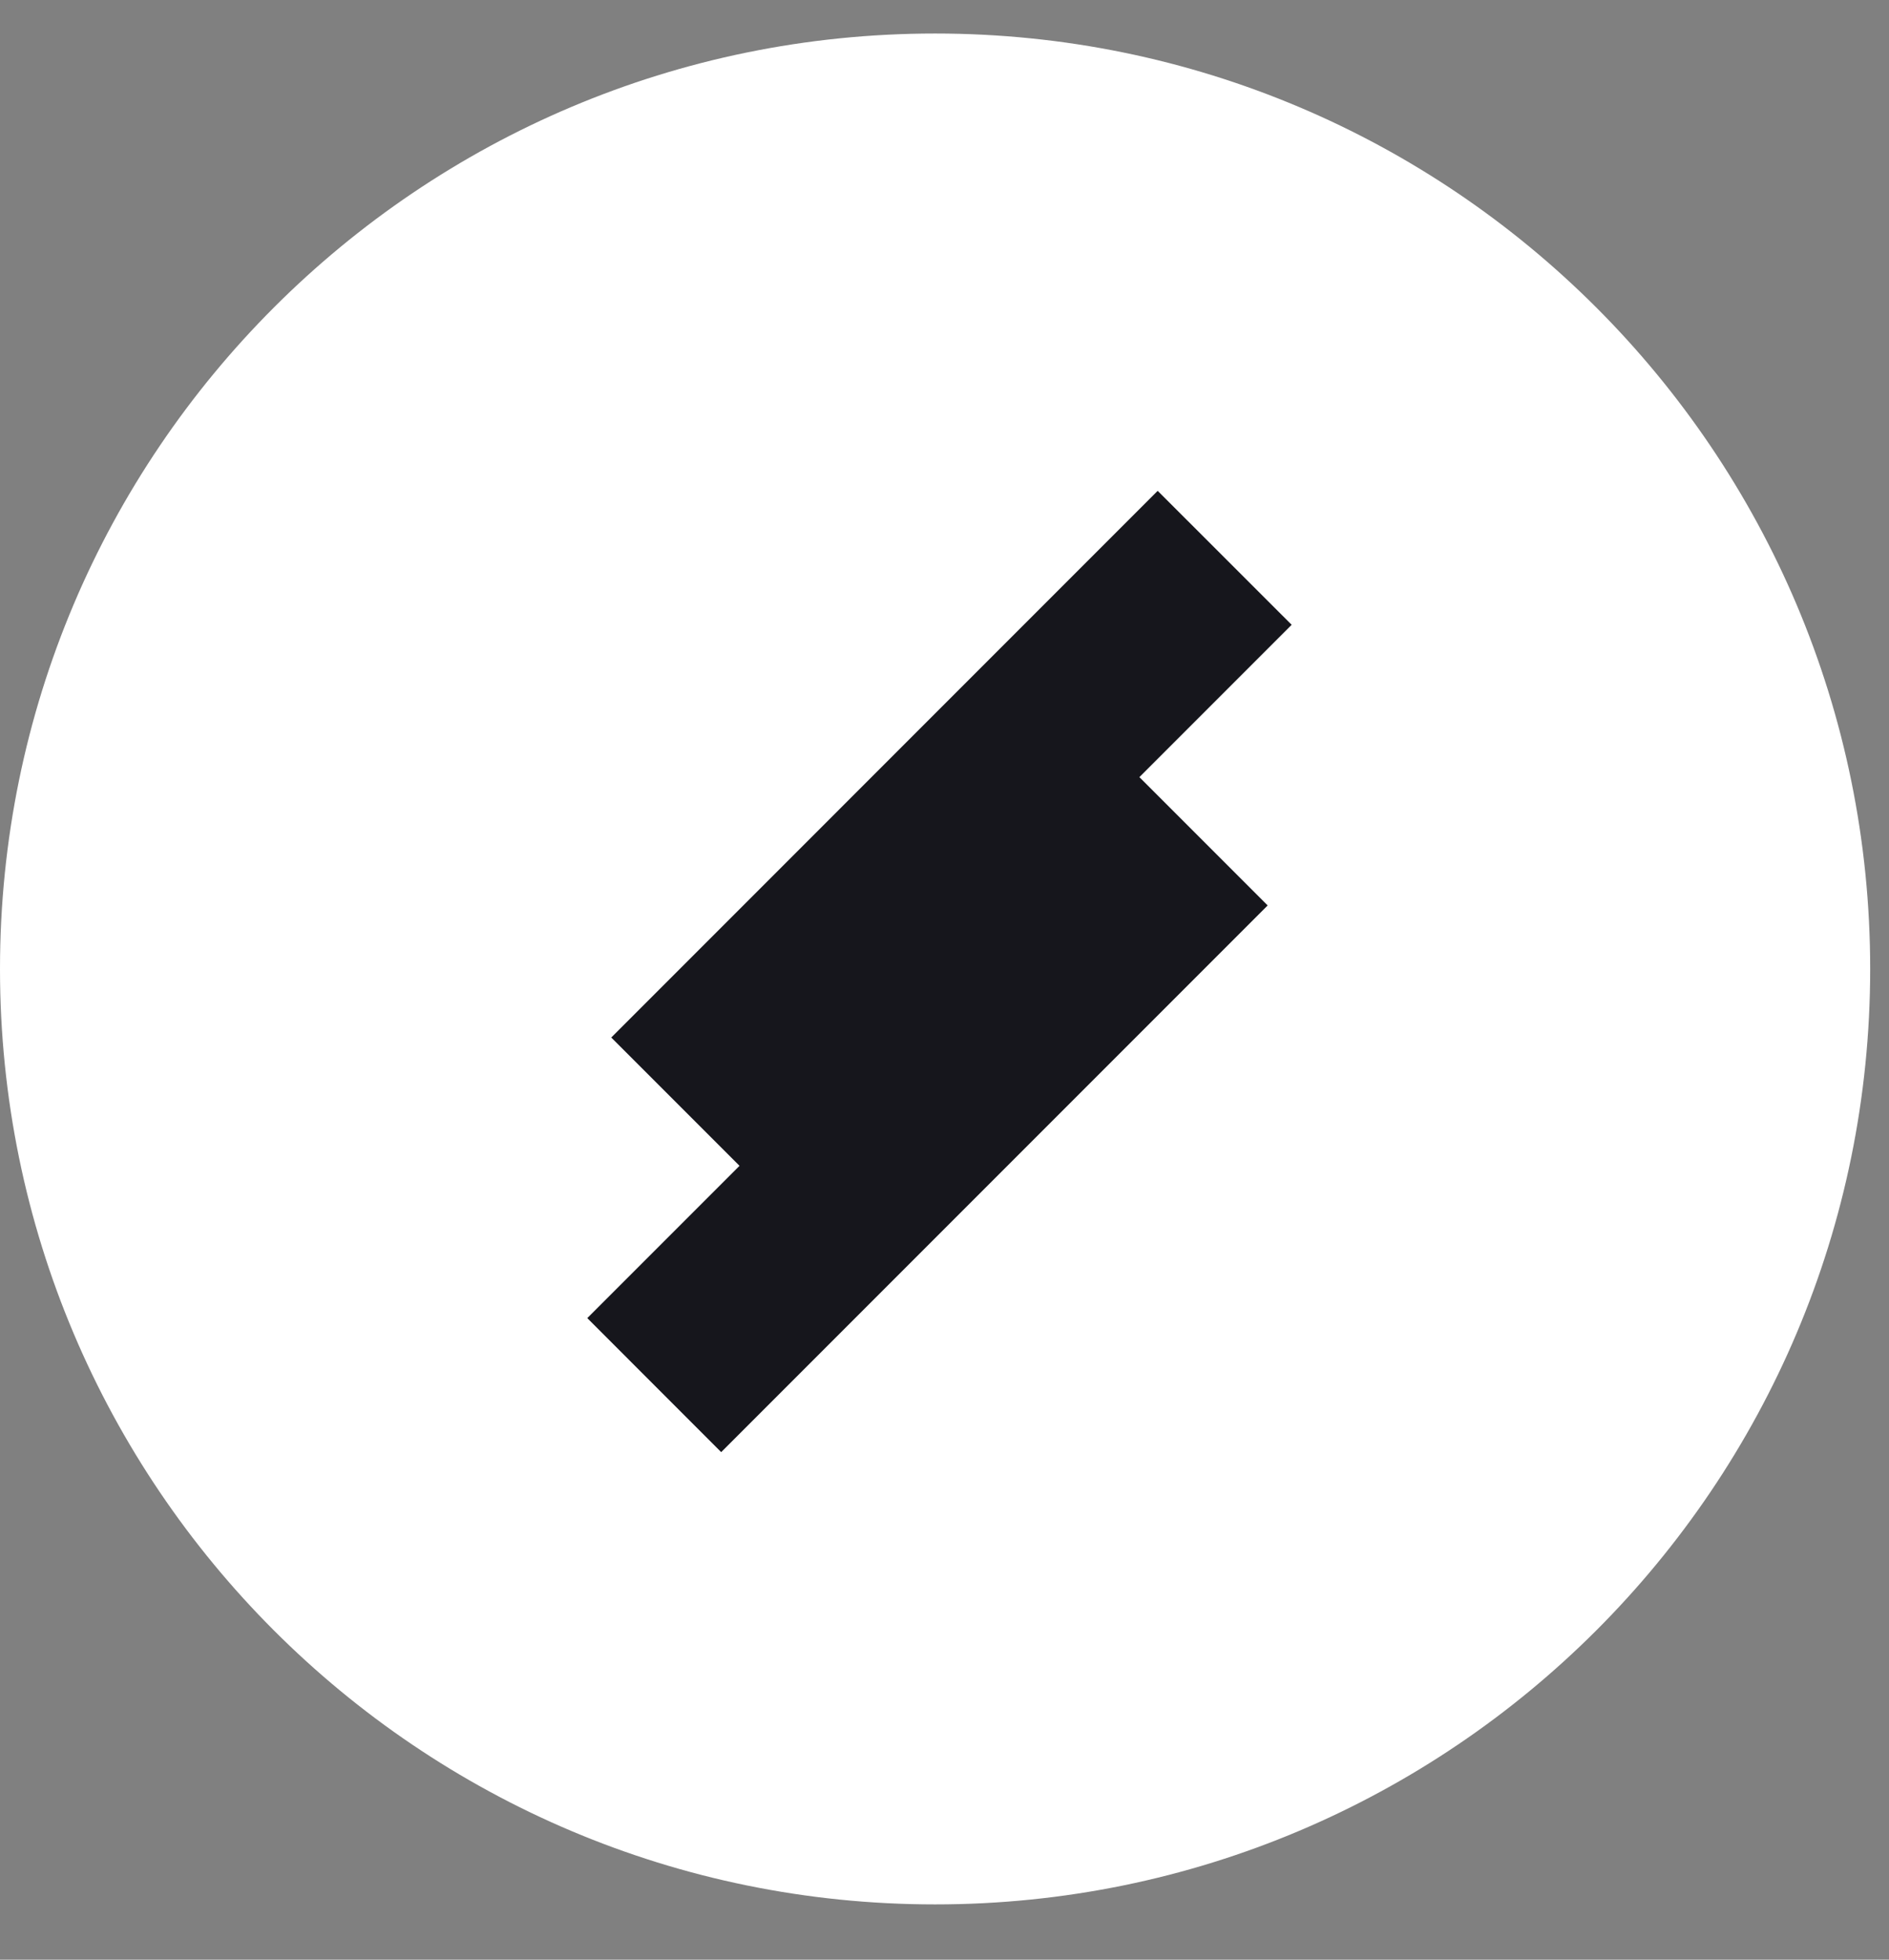 <svg width="27" height="28" viewBox="0 0 27 28" fill="none" xmlns="http://www.w3.org/2000/svg">
<rect x="0" y="0" width="27" height="28" fill="#808080" stroke="none"/>
<g clip-path="url(#clip0_0_3)">
<path d="M13.366 27.21C20.747 27.21 26.731 21.226 26.731 13.844C26.731 6.463 20.747 0.479 13.366 0.479C5.984 0.479 0 6.463 0 13.844C0 21.226 5.984 27.21 13.366 27.21Z" fill="white"/>
<path d="M18.462 8.927L16.547 7.013L8.737 14.824L10.651 16.738L18.462 8.927Z" fill="#16161C"/>
<path d="M18.119 12.937L16.205 11.023L8.394 18.833L10.308 20.748L18.119 12.937Z" fill="#16161C"/>
</g>
<defs>
<clipPath id="clip0_0_3">
<rect width="27" height="28" fill="white"/>
</clipPath>
</defs>
</svg>
